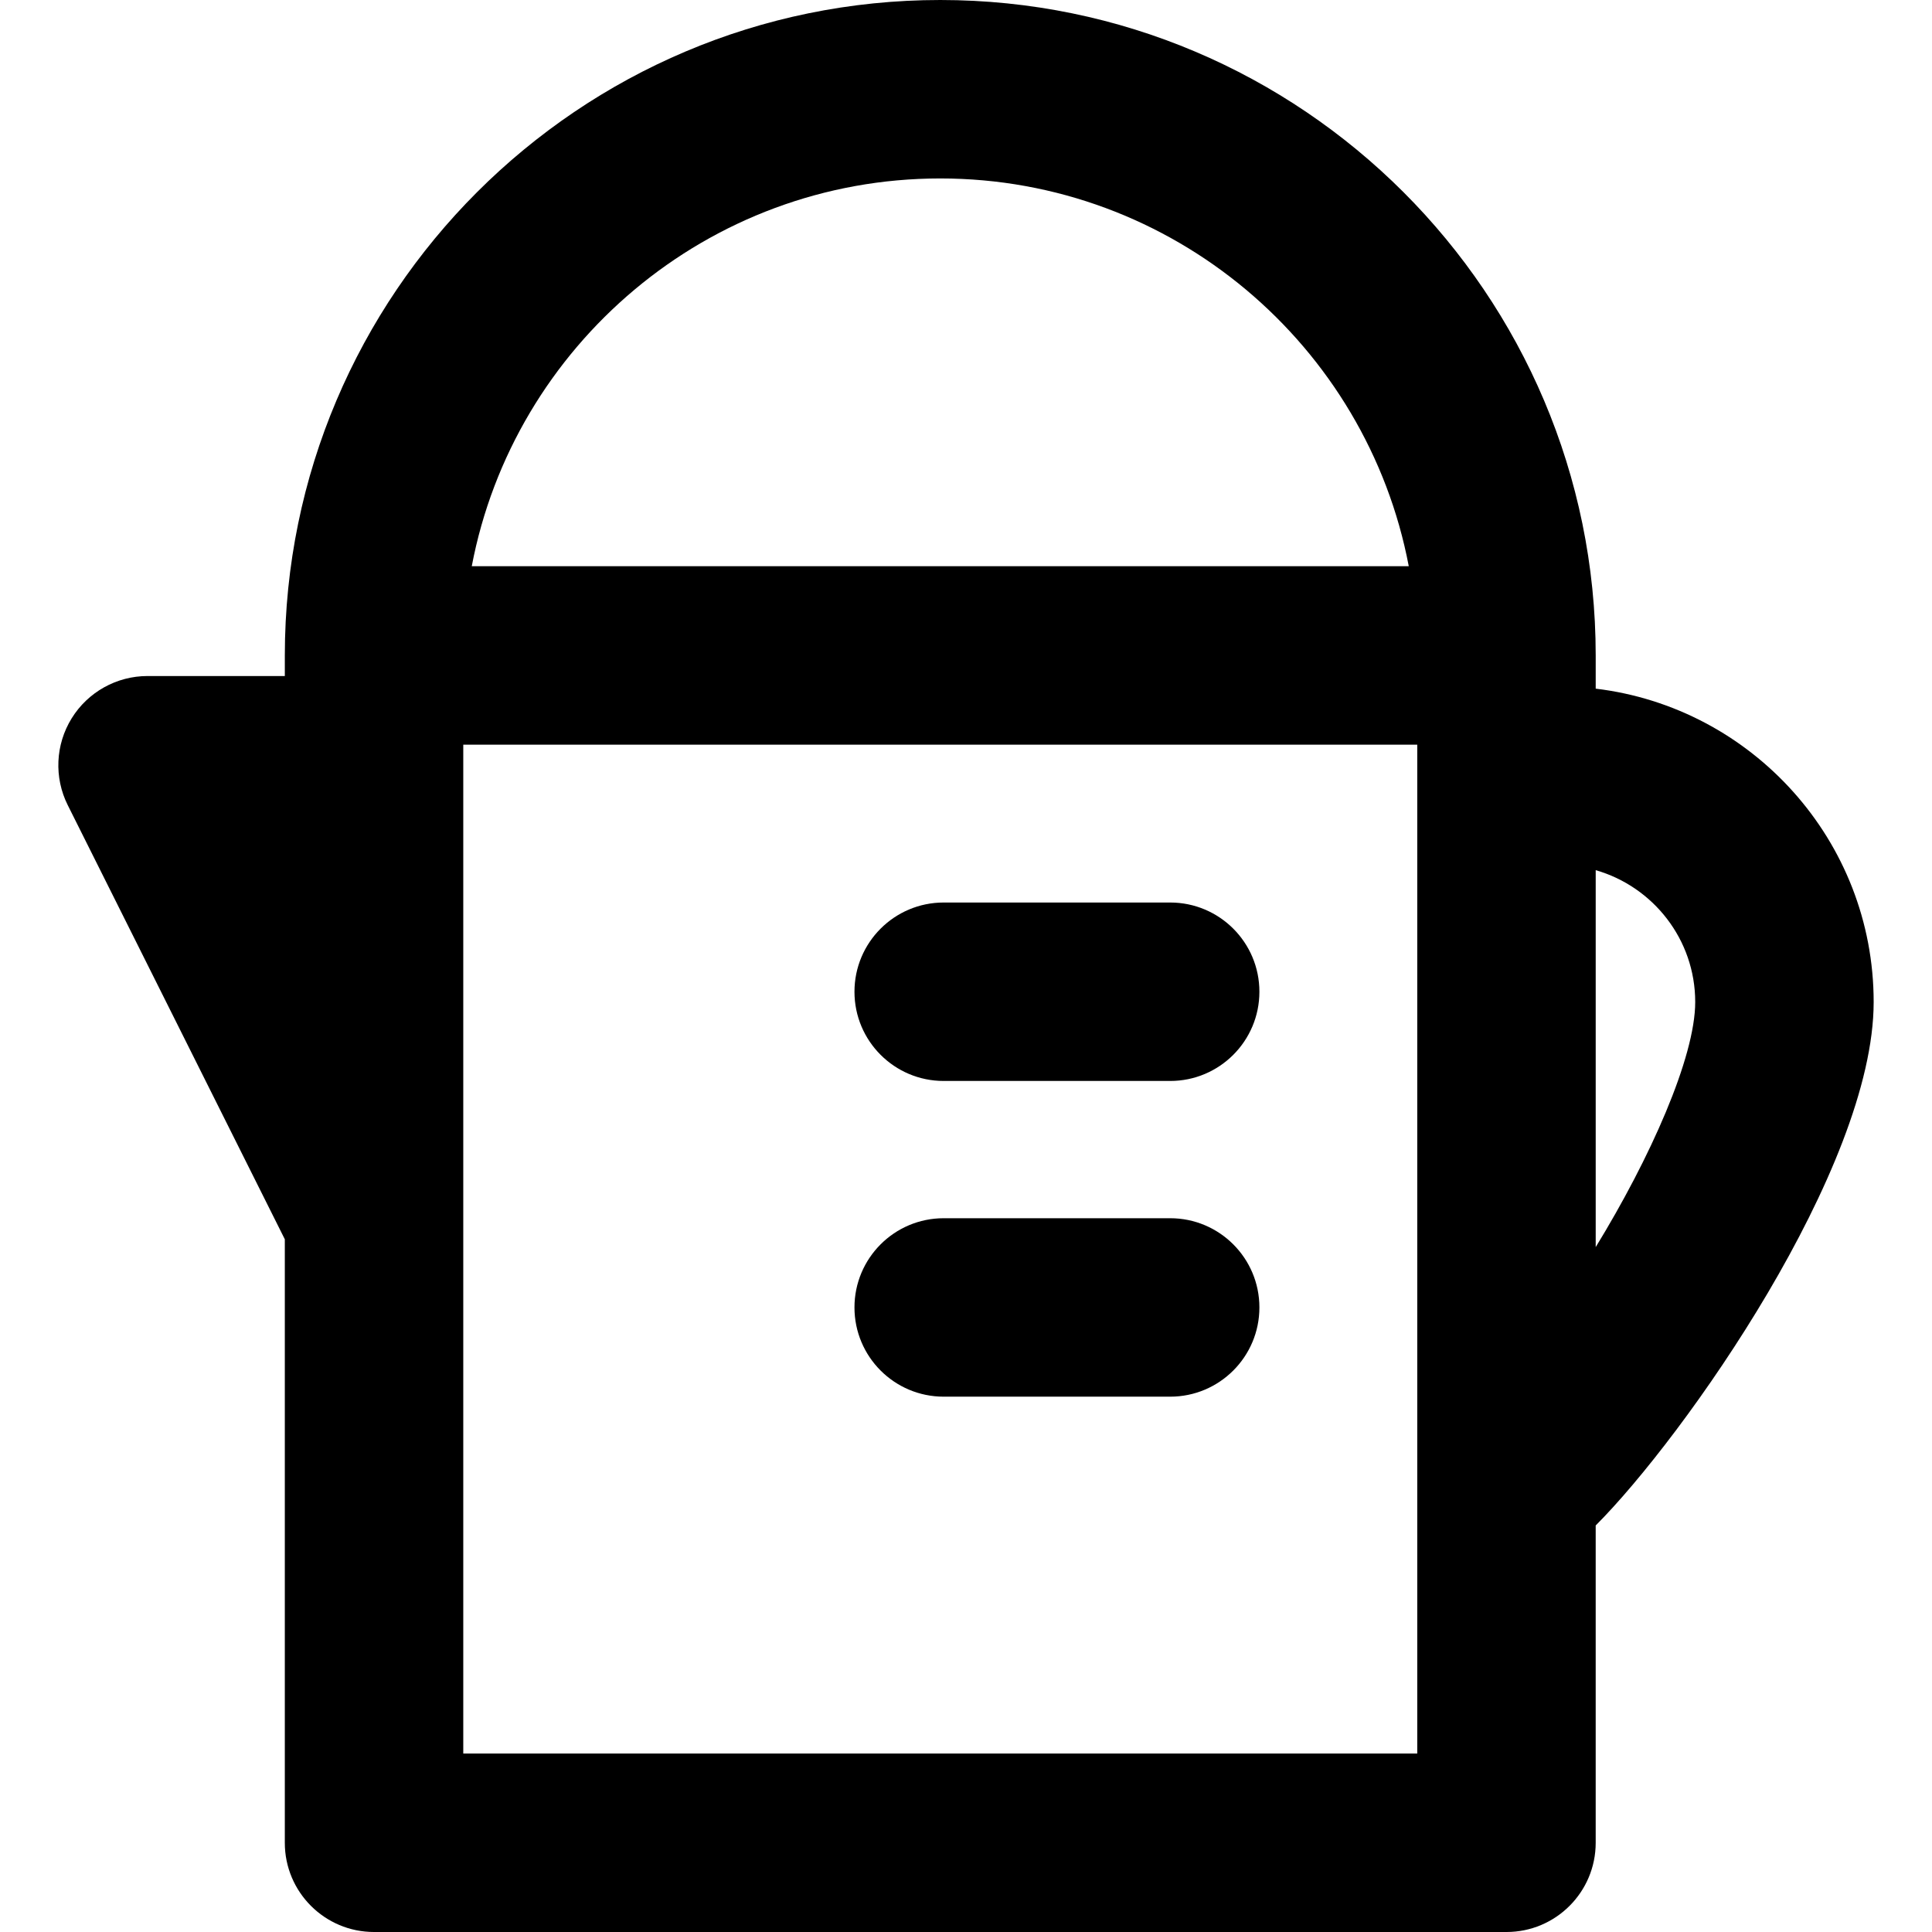 <?xml version="1.0" encoding="iso-8859-1"?>
<!-- Uploaded to: SVG Repo, www.svgrepo.com, Generator: SVG Repo Mixer Tools -->
<!DOCTYPE svg PUBLIC "-//W3C//DTD SVG 1.1//EN" "http://www.w3.org/Graphics/SVG/1.1/DTD/svg11.dtd">
<svg fill="#000000" height="100px" width="100px" version="1.1" id="Capa_1" xmlns="http://www.w3.org/2000/svg" xmlns:xlink="http://www.w3.org/1999/xlink" 
	 viewBox="0 0 297 297" xml:space="preserve">
<g>
	<path d="M245.302,234.504c13.553-13.553,42.73-54.915,42.73-80.465c0-24.796-18.696-45.295-42.73-48.174v-5.107
		C245.302,45.2,200.102,0,144.544,0S43.785,45.2,43.785,100.758v3.165H22.684c-4.754,0-9.168,2.461-11.668,6.505
		c-2.499,4.044-2.726,9.094-0.601,13.345l33.369,66.739v92.772c0,7.575,6.141,13.716,13.716,13.716h174.085
		c7.575,0,13.716-6.141,13.716-13.716V234.504z M144.544,27.432c35.744,0,65.578,25.714,72.021,59.611H72.522
		C78.965,53.146,108.8,27.432,144.544,27.432z M71.217,269.568V114.474H217.87v155.094H71.217z M245.302,133.768
		c8.819,2.529,15.298,10.65,15.298,20.271c0,8.51-6.947,24.049-15.298,37.675V133.768z"/>
	<path d="M179.888,138.741h-34.817c-7.575,0-13.716,6.141-13.716,13.716s6.141,13.716,13.716,13.716h34.817
		c7.575,0,13.716-6.141,13.716-13.716S187.463,138.741,179.888,138.741z"/>
	<path d="M179.888,187.274h-34.817c-7.575,0-13.716,6.141-13.716,13.716c0,7.575,6.141,13.716,13.716,13.716h34.817
		c7.575,0,13.716-6.141,13.716-13.716C193.604,193.414,187.463,187.274,179.888,187.274z"/>
</g>
</svg>